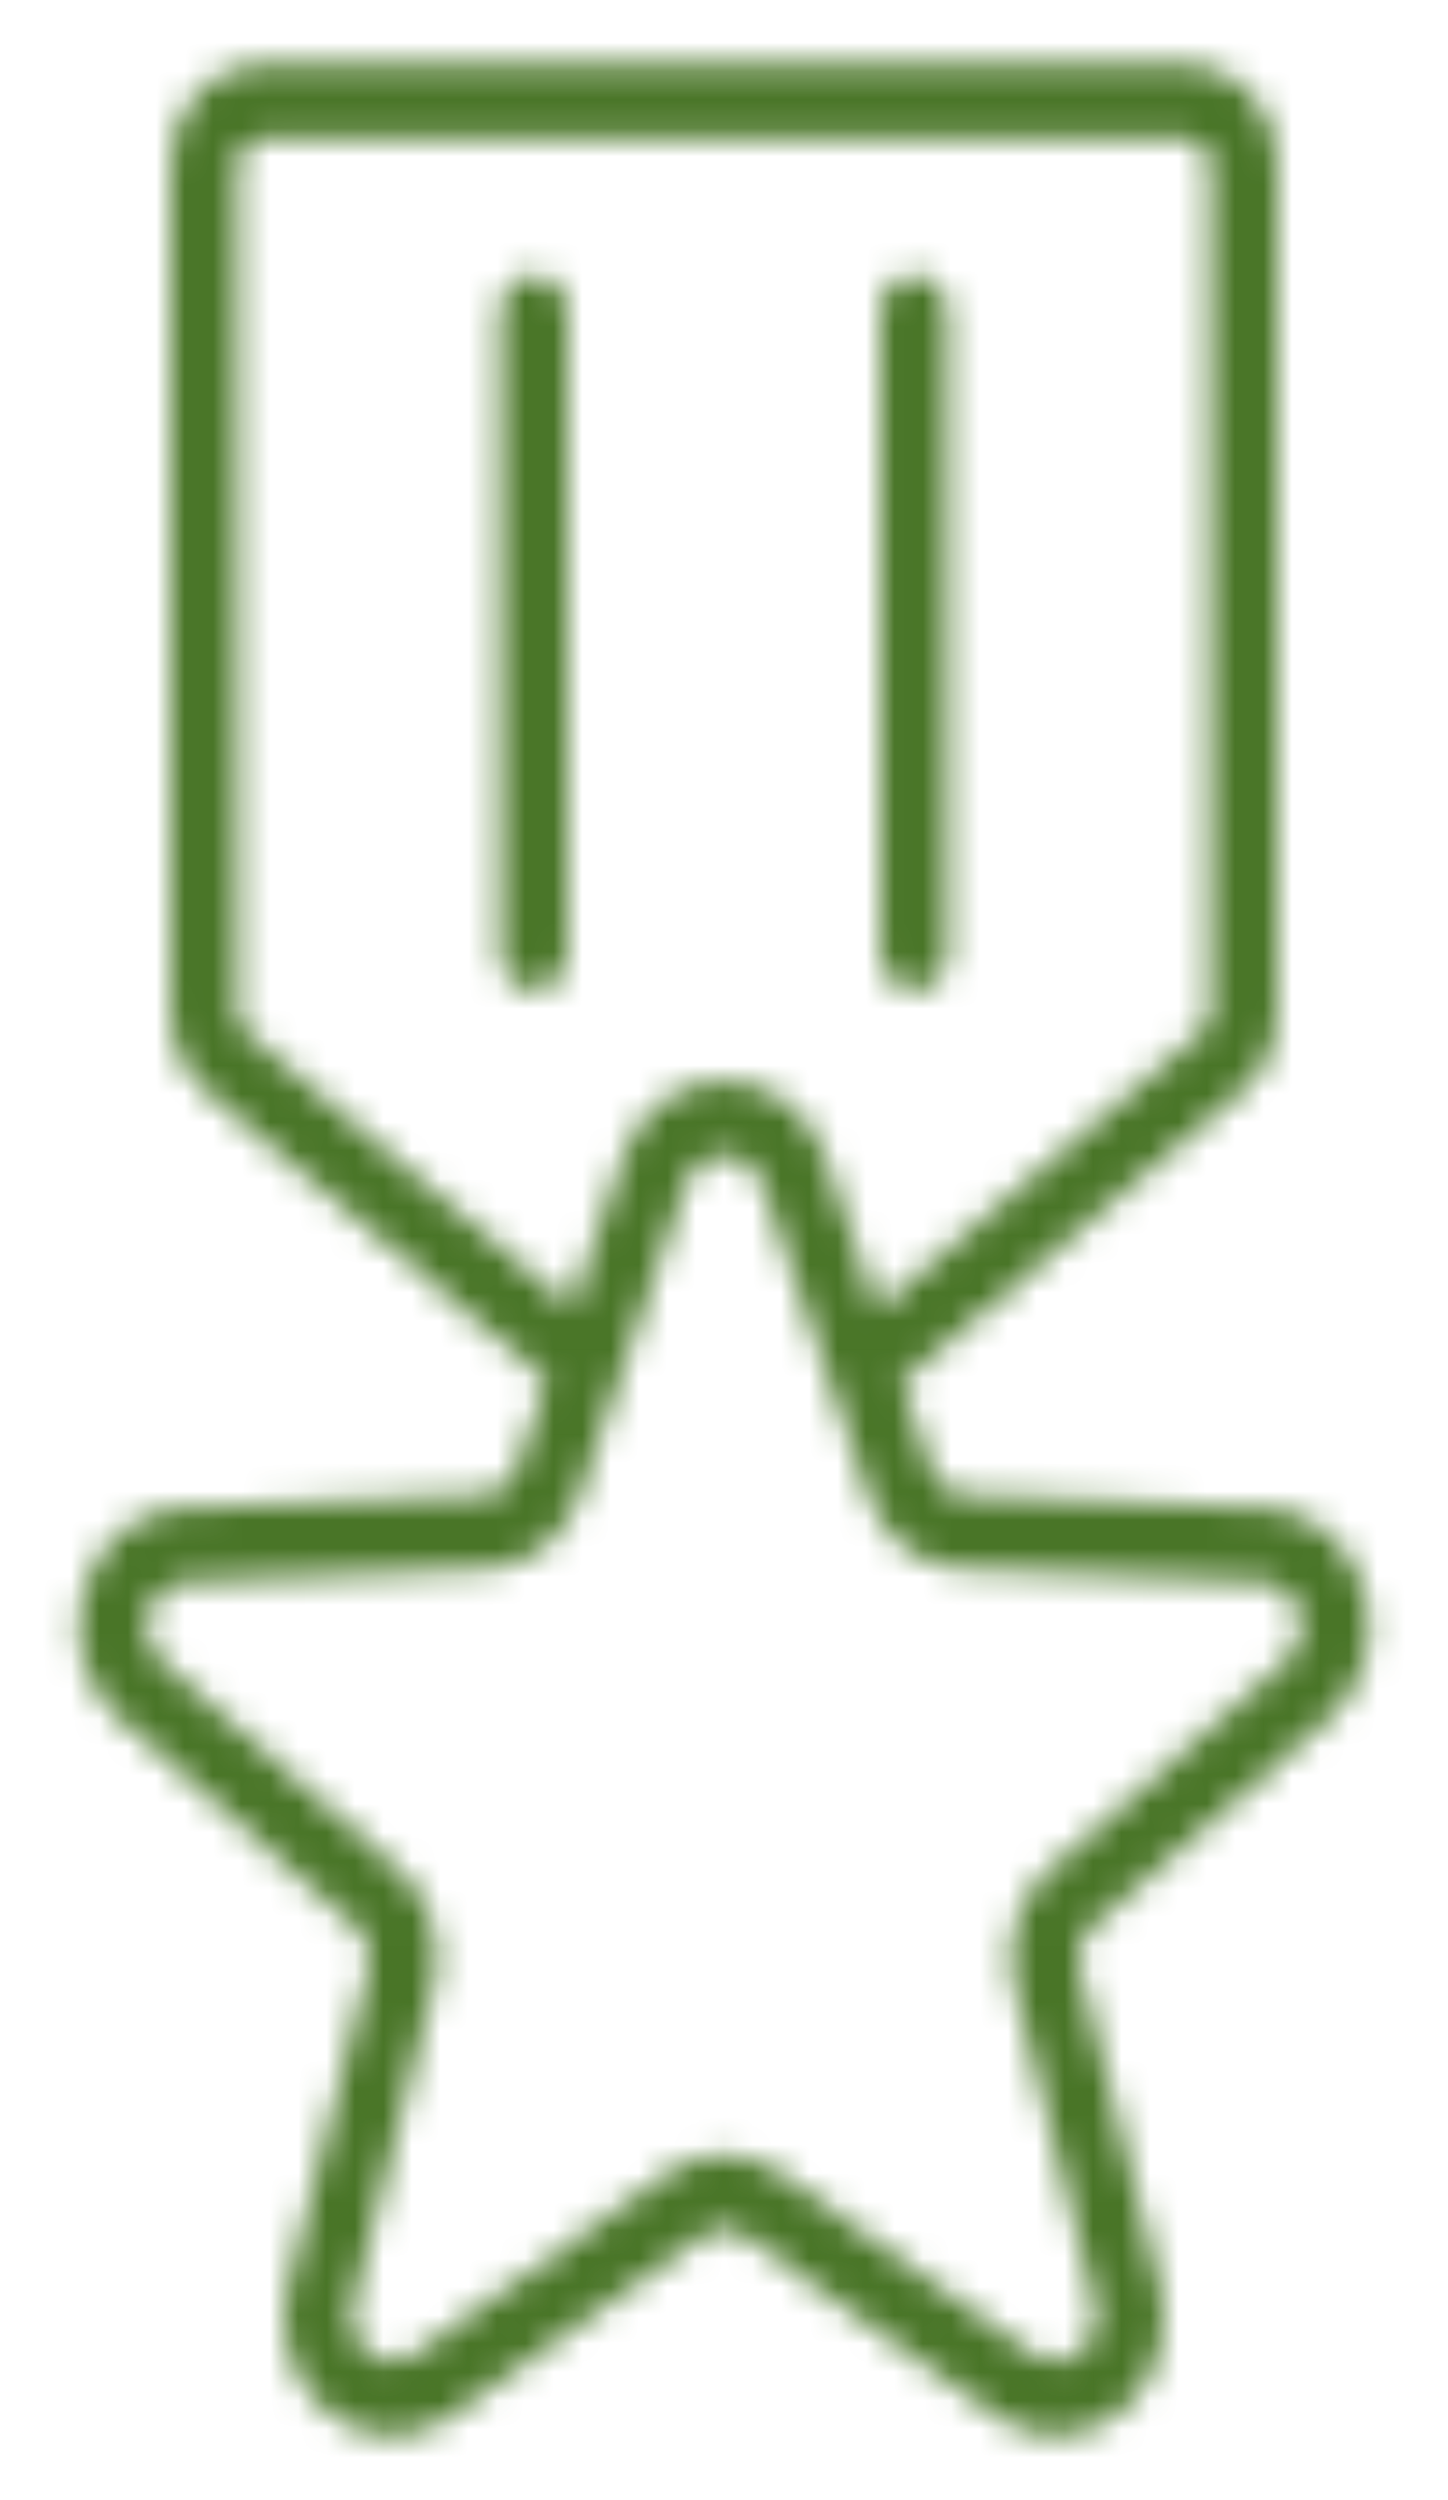 <svg width="51" height="88" viewBox="0 0 51 88" fill="none" xmlns="http://www.w3.org/2000/svg">
<mask id="mask0_1085_8318" style="mask-type:luminance" maskUnits="userSpaceOnUse" x="2" y="2" width="47" height="84">
<path d="M18.807 9.688C19.462 9.688 19.991 10.267 19.991 10.985V33.57C19.991 34.286 19.462 34.865 18.807 34.865C18.152 34.865 17.621 34.286 17.621 33.57V10.985C17.621 10.267 18.152 9.688 18.807 9.688ZM32.197 9.688C32.852 9.688 33.383 10.267 33.383 10.983V33.57C33.383 34.286 32.852 34.865 32.197 34.865C31.542 34.865 31.013 34.286 31.013 33.57V10.983C31.013 10.267 31.544 9.688 32.197 9.688ZM41.803 4.85H9.199C8.745 4.85 8.376 5.254 8.376 5.751V35.639C8.376 35.918 8.493 36.179 8.697 36.353L20.132 46.053L22.004 40.576L22.033 40.495C22.657 38.985 23.988 38.049 25.502 38.049C27.017 38.049 28.345 38.985 28.971 40.495L29 40.576L30.889 46.1L42.309 36.353C42.511 36.181 42.626 35.922 42.626 35.645V5.749C42.626 5.252 42.258 4.848 41.803 4.848V4.85ZM25.5 40.641C24.933 40.641 24.451 40.973 24.205 41.531L20.347 52.811C20.338 52.838 20.329 52.865 20.318 52.892C19.792 54.162 18.679 55.046 17.413 55.2C17.385 55.204 17.358 55.208 17.329 55.208L6.387 55.691C5.829 55.773 5.391 56.172 5.217 56.764C5.04 57.358 5.181 57.962 5.592 58.389L14.155 65.933C14.174 65.951 14.192 65.968 14.21 65.986C15.152 66.924 15.577 68.356 15.32 69.72C15.312 69.749 15.309 69.776 15.301 69.805L12.394 81.295C12.292 81.904 12.504 82.482 12.962 82.848C13.424 83.215 13.993 83.255 14.491 82.96L23.641 76.425L23.703 76.385C24.812 75.697 26.185 75.697 27.294 76.385C27.314 76.398 27.334 76.412 27.356 76.425L36.506 82.96C37.006 83.255 37.573 83.215 38.035 82.848C38.495 82.482 38.705 81.904 38.606 81.295L35.697 69.805C35.69 69.776 35.686 69.749 35.679 69.72C35.422 68.356 35.847 66.924 36.789 65.986C36.807 65.968 36.825 65.951 36.845 65.933L45.407 58.389C45.818 57.963 45.96 57.358 45.781 56.764C45.606 56.173 45.17 55.773 44.612 55.691L33.67 55.208C33.643 55.208 33.613 55.206 33.586 55.2C32.32 55.046 31.206 54.162 30.681 52.892C30.67 52.865 30.661 52.838 30.65 52.811L26.796 41.531C26.55 40.973 26.068 40.641 25.5 40.641ZM41.803 2.256C43.562 2.256 44.995 3.821 44.995 5.749V35.643C44.995 36.726 44.548 37.73 43.765 38.395L31.758 48.642L32.856 51.856C33.039 52.269 33.402 52.555 33.816 52.62L44.758 53.101C44.785 53.101 44.814 53.102 44.842 53.108C46.345 53.293 47.572 54.385 48.039 55.96C48.508 57.534 48.102 59.206 46.984 60.324C46.966 60.34 46.947 60.358 46.927 60.377L38.365 67.921C38.06 68.24 37.922 68.705 37.995 69.16L40.904 80.65C40.911 80.679 40.916 80.706 40.922 80.735C41.227 82.357 40.654 83.969 39.431 84.944C38.758 85.477 37.98 85.746 37.197 85.746C36.555 85.746 35.904 85.564 35.31 85.194C35.29 85.181 35.27 85.167 35.248 85.154L26.099 78.619C25.727 78.402 25.274 78.402 24.904 78.619L15.754 85.154C15.734 85.167 15.714 85.181 15.692 85.194C14.376 86.013 12.8 85.917 11.572 84.944C10.349 83.969 9.776 82.359 10.081 80.735C10.084 80.706 10.091 80.679 10.099 80.65L13.008 69.16C13.081 68.707 12.942 68.24 12.637 67.921L4.075 60.377C4.055 60.358 4.037 60.34 4.019 60.324C2.9 59.208 2.498 57.536 2.964 55.96C3.433 54.385 4.657 53.293 6.161 53.108C6.19 53.104 6.217 53.101 6.245 53.101L17.186 52.62C17.601 52.555 17.964 52.269 18.146 51.856L19.263 48.595L7.243 38.398C6.458 37.73 6.009 36.726 6.009 35.639V5.749C6.009 3.821 7.442 2.256 9.201 2.256H41.805H41.803Z" fill="white"/>
</mask>
<g mask="url(#mask0_1085_8318)">
<path d="M1.002 87.5V0.5H50.002V87.5H1.002Z" fill="#497527" stroke="black"/>
</g>
</svg>
